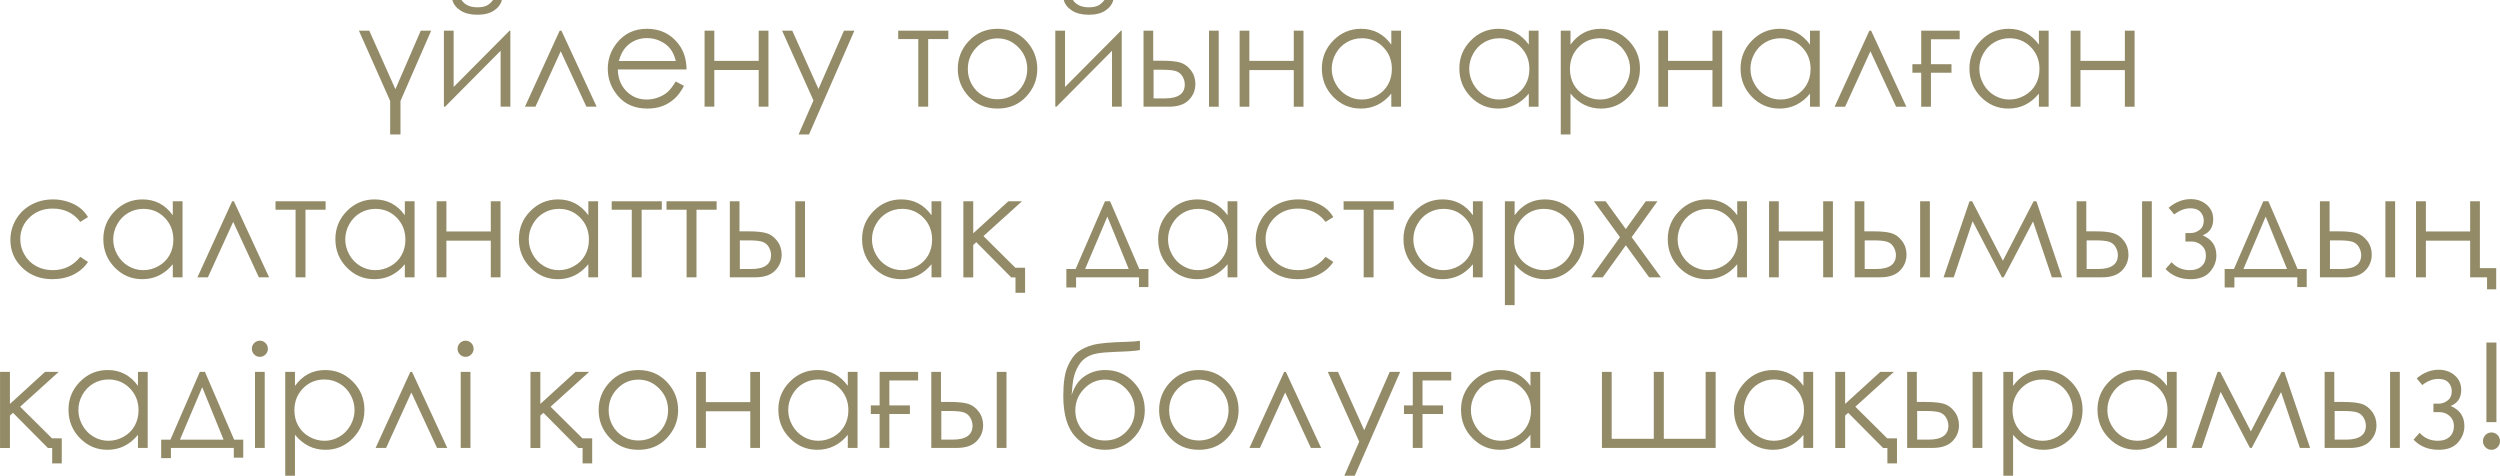 <?xml version="1.0" encoding="UTF-8"?> <svg xmlns="http://www.w3.org/2000/svg" xmlns:xlink="http://www.w3.org/1999/xlink" xmlns:xodm="http://www.corel.com/coreldraw/odm/2003" xml:space="preserve" width="691.761mm" height="131.634mm" version="1.1" style="shape-rendering:geometricPrecision; text-rendering:geometricPrecision; image-rendering:optimizeQuality; fill-rule:evenodd; clip-rule:evenodd" viewBox="0 0 17931.67 3412.18"> <defs> <style type="text/css"> .fil0 {fill:#938B67;fill-rule:nonzero} </style> </defs> <g id="Слой_x0020_1">  <g id="_2492113684688"> <path class="fil0" d="M2574.29 219.83l74.3 0 187.47 419.97 181.99 -419.97 74.65 0 -220.17 504.21 0 240.55 -73.96 0 0 -240.55 -224.28 -504.21zm679.52 0l0 404.05 401.31 -404.05 5.48 0 0 545.47 -69.85 0 0 -400.97 -398.23 400.97 -8.56 0 0 -545.47 69.85 0zm-9.24 -219.83l65.74 0c11.47,17.46 26.71,30.48 45.88,39.21 19.01,8.73 41.95,13.18 68.31,13.18 26.88,0 48.62,-3.94 65.06,-11.64 16.43,-7.7 32.02,-21.23 46.74,-40.75l63.69 0c-7.36,30.13 -26.2,55.3 -56.33,75.5 -30.31,20.2 -70.2,30.3 -119.68,30.3 -49.14,0 -89.2,-9.93 -120.19,-29.79 -31.16,-19.86 -50.85,-45.2 -59.24,-76.02zm1034.95 765.3l-73.45 0 -184.22 -397.72 -181.31 397.72 -75.16 0 249.11 -545.47 12.5 0 252.53 545.47zm567.21 -180.8l59.24 31.16c-19.52,37.84 -41.95,68.48 -67.46,91.77 -25.51,23.11 -54.1,40.92 -85.95,53.07 -32.02,12.15 -67.97,18.15 -108.21,18.15 -89.37,0 -159.05,-29.1 -209.39,-87.32 -50.34,-58.21 -75.5,-123.95 -75.5,-197.23 0,-69 21.4,-130.63 64.03,-184.56 53.93,-68.65 126.35,-103.07 216.92,-103.07 93.31,0 167.96,35.27 223.6,105.64 39.55,49.65 59.75,111.63 60.44,186.1l-493.08 0c1.37,63.18 21.74,114.88 60.95,155.12 39.38,40.4 88,60.61 145.7,60.61 27.91,0 55.13,-4.8 81.5,-14.38 26.37,-9.59 48.8,-22.26 67.29,-38.18 18.49,-15.92 38.52,-41.43 59.92,-76.87zm0.68 -146.9c-9.41,-37.49 -23.11,-67.29 -41.09,-89.71 -18.15,-22.43 -41.95,-40.4 -71.56,-54.1 -29.62,-13.7 -60.78,-20.55 -93.31,-20.55 -53.93,0 -100.16,17.12 -138.85,51.53 -28.42,25.17 -49.65,62.66 -64.2,112.83l409.01 0zm594.61 64.72l-318.45 0 0 262.98 -69.85 0 0 -545.47 69.85 0 0 216.75 318.45 0 0 -216.75 69.85 0 0 545.47 -69.85 0 0 -262.98zm167.61 -282.49l72.94 0 188.16 418.26 182.85 -418.26 74.82 0 -325.64 744.76 -74.82 0 106.83 -244.14 -225.14 -500.61zm1141.88 1223.8l0 545.47 -69.85 0 0 -93.82c-29.45,35.78 -62.32,62.66 -98.96,80.47 -36.47,17.81 -76.53,26.71 -119.85,26.71 -77.04,0 -142.96,-27.91 -197.57,-83.72 -54.61,-55.98 -81.84,-123.78 -81.84,-203.91 0,-78.24 27.57,-145.36 82.69,-201 54.96,-55.64 121.22,-83.55 198.77,-83.55 44.68,0 85.09,9.42 121.39,28.25 36.12,18.83 67.97,47.25 95.36,85.43l0 -100.33 69.85 0zm-281.12 54.44c-39.04,0 -75.16,9.59 -108.03,28.76 -33.04,19.01 -59.24,45.88 -78.76,80.47 -19.52,34.58 -29.28,71.22 -29.28,109.92 0,38.18 9.76,74.82 29.45,109.75 19.69,34.92 46.06,62.15 79.27,81.49 33.22,19.52 68.83,29.28 106.83,29.28 38.18,0 74.65,-9.59 108.89,-28.94 34.41,-19.35 60.78,-45.37 79.27,-78.41 18.49,-32.87 27.74,-70.03 27.74,-111.29 0,-62.83 -20.72,-115.39 -62.32,-157.68 -41.43,-42.29 -92.45,-63.35 -153.06,-63.35zm439.49 -54.44l70.88 0 0 229.76 252.02 -229.76 97.76 0 -276.5 249.79 228.73 226.85 69.85 0 0 179.77 -68.82 0 0 -110.43 -30.48 0 -250.48 -252.36 -22.09 19.52 0 232.84 -70.88 0 0 -545.98zm6462.42 215.72l66.94 0c53.25,0 94.85,4.11 124.98,12.5 30.13,8.39 56.16,26.88 77.9,55.47 21.74,28.59 32.7,61.46 32.7,98.61 0,44.86 -15.75,83.21 -47.25,115.22 -31.33,32.02 -79.1,47.94 -142.96,47.94l-181.65 0 0 -545.47 69.34 0 0 215.72zm2.57 64.72l0 205.45 80.98 0c95.36,0 142.96,-33.38 142.96,-99.99 0,-19 -5.14,-37.66 -15.41,-55.98 -10.1,-18.32 -25.17,-31.16 -44.69,-38.52 -19.69,-7.36 -54.27,-10.96 -103.92,-10.96l-59.92 0zm397.55 -280.44l69.85 0 0 545.47 -69.85 0 0 -545.47zm813.75 0l20.2 0 184.22 545.47 -73.28 0 -135.08 -400.63 -210.24 400.63 -13.01 0 -210.24 -402.34 -135.08 402.34 -73.11 0 186.11 -545.47 19 0 220.35 426.65 220.17 -426.65zm378.03 215.72l66.94 0c53.25,0 94.85,4.11 124.98,12.5 30.13,8.39 56.16,26.88 77.9,55.47 21.74,28.59 32.7,61.46 32.7,98.61 0,44.86 -15.75,83.21 -47.25,115.22 -31.33,32.02 -79.1,47.94 -142.96,47.94l-181.65 0 0 -545.47 69.34 0 0 215.72zm2.57 64.72l0 205.45 80.98 0c95.36,0 142.96,-33.38 142.96,-99.99 0,-19 -5.14,-37.66 -15.41,-55.98 -10.1,-18.32 -25.17,-31.16 -44.69,-38.52 -19.69,-7.36 -54.27,-10.96 -103.92,-10.96l-59.92 0zm397.55 -280.44l69.85 0 0 545.47 -69.85 0 0 -545.47zm311.08 228.05l36.98 0c23.63,0 45.2,-7.7 64.89,-22.94 19.69,-15.41 29.62,-37.32 29.62,-65.92 0,-24.31 -7.88,-45.2 -23.8,-62.66 -15.92,-17.46 -40.24,-26.2 -73.11,-26.2 -38.18,0 -76.7,14.72 -115.22,44.17l-39.55 -48.28c49.48,-41.09 102.04,-61.63 157.68,-61.63 45.88,0 84.24,13.53 115.22,40.4 30.99,26.88 46.57,61.63 46.57,104.27 0,56.5 -25.17,94.85 -75.67,115.22 65.57,27.39 98.27,75.5 98.27,144.16 0,43.49 -15.41,82.69 -46.06,117.79 -30.82,34.93 -76.7,52.39 -137.82,52.39 -74.82,0 -135.08,-24.31 -180.8,-72.77l43.66 -49.13c34.07,38.18 77.73,57.18 131.14,57.18 35.79,0 63.86,-9.59 84.24,-28.76 20.37,-19.01 30.65,-44.17 30.65,-75.5 0,-30.47 -10.27,-54.96 -30.82,-73.45 -20.55,-18.49 -44.68,-27.74 -72.59,-27.74l-43.49 0 0 -60.61zm347.89 257.84l210.59 -485.89 36.64 0 209.39 485.89 65.4 0 0 129.44 -67.8 0 0 -69.85 -450.96 0 0 72.93 -69.85 0 0 -132.51 66.6 0zm227.71 -376.14l-159.57 376.14 312.63 0 -153.06 -376.14zm1654.99 903.46l0 571.15 -71.91 0 0 -571.15 71.91 0zm-35.44 645.11c16.95,0 31.33,5.99 43.32,17.98 11.81,12.15 17.81,26.71 17.81,44.17 0,17.12 -5.99,31.67 -17.81,43.83 -11.99,12.15 -26.37,18.32 -43.32,18.32 -16.95,0 -31.33,-6.16 -43.32,-18.32 -11.81,-12.16 -17.81,-26.71 -17.81,-43.83 0,-17.46 5.99,-32.02 17.81,-44.17 11.99,-11.98 26.37,-17.98 43.32,-17.98zm-11427.98 -2882.12l359.37 0 0 60.61 -144.5 0 0 484.86 -70.88 0 0 -484.86 -143.99 0 0 -60.61zm712.74 -13.35c84.06,0 153.92,30.31 209.22,91.08 50.33,55.3 75.5,120.87 75.5,196.55 0,76.02 -26.54,142.45 -79.78,199.29 -53.07,56.84 -121.56,85.26 -204.94,85.26 -83.89,0 -152.54,-28.42 -205.62,-85.26 -53.25,-56.84 -79.78,-123.27 -79.78,-199.29 0,-75.33 25.17,-140.73 75.5,-196.03 55.3,-61.12 125.32,-91.6 209.9,-91.6zm-0.34 68.83c-58.38,0 -108.37,21.4 -150.32,64.37 -41.95,42.97 -62.83,95.02 -62.83,155.97 0,39.21 9.59,75.85 28.59,109.92 19.17,33.9 45.03,60.09 77.56,78.58 32.36,18.49 68.14,27.74 107.01,27.74 38.86,0 74.65,-9.25 107.01,-27.74 32.53,-18.49 58.38,-44.68 77.56,-78.58 19,-34.07 28.59,-70.71 28.59,-109.92 0,-60.95 -21.06,-113 -63.18,-155.97 -41.94,-42.97 -91.94,-64.37 -149.98,-64.37zm484.18 -55.47l0 404.05 401.31 -404.05 5.48 0 0 545.47 -69.85 0 0 -400.97 -398.23 400.97 -8.56 0 0 -545.47 69.85 0zm-9.24 -219.83l65.74 0c11.47,17.46 26.71,30.48 45.88,39.21 19.01,8.73 41.95,13.18 68.31,13.18 26.88,0 48.62,-3.94 65.06,-11.64 16.43,-7.7 32.02,-21.23 46.74,-40.75l63.69 0c-7.36,30.13 -26.2,55.3 -56.33,75.5 -30.31,20.2 -70.2,30.3 -119.68,30.3 -49.14,0 -89.2,-9.93 -120.19,-29.79 -31.16,-19.86 -50.85,-45.2 -59.24,-76.02zm641.69 435.56l66.94 0c53.25,0 94.85,4.11 124.98,12.5 30.13,8.39 56.16,26.88 77.9,55.47 21.74,28.59 32.7,61.46 32.7,98.61 0,44.86 -15.75,83.21 -47.25,115.22 -31.33,32.02 -79.1,47.94 -142.96,47.94l-181.65 0 0 -545.47 69.34 0 0 215.72zm2.57 64.72l0 205.45 80.98 0c95.36,0 142.96,-33.38 142.96,-99.99 0,-19 -5.14,-37.66 -15.41,-55.98 -10.1,-18.32 -25.17,-31.16 -44.69,-38.52 -19.69,-7.36 -54.27,-10.96 -103.92,-10.96l-59.92 0zm397.55 -280.44l69.85 0 0 545.47 -69.85 0 0 -545.47zm607.96 282.49l-318.45 0 0 262.98 -69.85 0 0 -545.47 69.85 0 0 216.75 318.45 0 0 -216.75 69.85 0 0 545.47 -69.85 0 0 -262.98zm769.58 -282.49l0 545.47 -69.85 0 0 -93.82c-29.45,35.78 -62.32,62.66 -98.96,80.47 -36.47,17.81 -76.53,26.71 -119.85,26.71 -77.04,0 -142.96,-27.91 -197.57,-83.72 -54.61,-55.98 -81.84,-123.78 -81.84,-203.91 0,-78.24 27.57,-145.36 82.69,-201 54.96,-55.64 121.22,-83.55 198.77,-83.55 44.68,0 85.09,9.42 121.39,28.25 36.12,18.83 67.97,47.25 95.36,85.43l0 -100.33 69.85 0zm-281.12 54.44c-39.04,0 -75.16,9.59 -108.03,28.76 -33.04,19.01 -59.24,45.88 -78.76,80.47 -19.52,34.58 -29.28,71.22 -29.28,109.92 0,38.18 9.76,74.82 29.45,109.75 19.69,34.92 46.06,62.15 79.27,81.49 33.22,19.52 68.83,29.28 106.83,29.28 38.18,0 74.65,-9.59 108.89,-28.94 34.41,-19.35 60.78,-45.37 79.27,-78.41 18.49,-32.87 27.74,-70.03 27.74,-111.29 0,-62.83 -20.72,-115.39 -62.32,-157.68 -41.43,-42.29 -92.45,-63.35 -153.06,-63.35zm1267.29 -54.44l0 545.47 -69.85 0 0 -93.82c-29.45,35.78 -62.32,62.66 -98.96,80.47 -36.47,17.81 -76.53,26.71 -119.85,26.71 -77.04,0 -142.96,-27.91 -197.57,-83.72 -54.61,-55.98 -81.84,-123.78 -81.84,-203.91 0,-78.24 27.57,-145.36 82.69,-201 54.96,-55.64 121.22,-83.55 198.77,-83.55 44.68,0 85.09,9.42 121.39,28.25 36.12,18.83 67.97,47.25 95.36,85.43l0 -100.33 69.85 0zm-281.12 54.44c-39.04,0 -75.16,9.59 -108.03,28.76 -33.04,19.01 -59.24,45.88 -78.76,80.47 -19.52,34.58 -29.28,71.22 -29.28,109.92 0,38.18 9.76,74.82 29.45,109.75 19.69,34.92 46.06,62.15 79.27,81.49 33.22,19.52 68.83,29.28 106.83,29.28 38.18,0 74.65,-9.59 108.89,-28.94 34.41,-19.35 60.78,-45.37 79.27,-78.41 18.49,-32.87 27.74,-70.03 27.74,-111.29 0,-62.83 -20.72,-115.39 -62.32,-157.68 -41.43,-42.29 -92.45,-63.35 -153.06,-63.35zm440.52 -54.44l69.85 0 0 100.33c27.74,-38.18 59.58,-66.6 95.71,-85.43 36.12,-18.83 76.36,-28.25 120.87,-28.25 77.56,0 143.82,27.91 198.94,83.55 55.13,55.64 82.69,122.76 82.69,201 0,80.13 -27.39,147.93 -82.01,203.91 -54.61,55.81 -120.53,83.72 -197.74,83.72 -43.32,0 -83.21,-9.08 -119.68,-27.05 -36.47,-18.15 -69.34,-45.03 -98.79,-80.81l0 293.79 -69.85 0 0 -744.76zm281.3 54.44c-60.78,0 -111.8,21.06 -153.23,63.35 -41.6,42.29 -62.32,94.85 -62.32,157.68 0,41.26 9.24,78.41 27.73,111.29 18.49,33.04 45.03,59.07 79.44,78.41 34.58,19.35 71.05,28.94 109.23,28.94 37.67,0 73.11,-9.76 106.32,-29.28 33.21,-19.35 59.58,-46.57 79.27,-81.49 19.69,-34.93 29.45,-71.57 29.45,-109.75 0,-38.69 -9.76,-75.33 -29.28,-109.92 -19.52,-34.58 -45.71,-61.46 -78.76,-80.47 -32.87,-19.17 -69,-28.76 -107.86,-28.76zm806.73 228.05l-318.45 0 0 262.98 -69.85 0 0 -545.47 69.85 0 0 216.75 318.45 0 0 -216.75 69.85 0 0 545.47 -69.85 0 0 -262.98zm769.58 -282.49l0 545.47 -69.85 0 0 -93.82c-29.45,35.78 -62.32,62.66 -98.96,80.47 -36.47,17.81 -76.53,26.71 -119.85,26.71 -77.04,0 -142.96,-27.91 -197.57,-83.72 -54.61,-55.98 -81.84,-123.78 -81.84,-203.91 0,-78.24 27.57,-145.36 82.69,-201 54.96,-55.64 121.22,-83.55 198.77,-83.55 44.68,0 85.09,9.42 121.39,28.25 36.12,18.83 67.97,47.25 95.36,85.43l0 -100.33 69.85 0zm-281.12 54.44c-39.04,0 -75.16,9.59 -108.03,28.76 -33.04,19.01 -59.24,45.88 -78.76,80.47 -19.52,34.58 -29.28,71.22 -29.28,109.92 0,38.18 9.76,74.82 29.45,109.75 19.69,34.92 46.06,62.15 79.27,81.49 33.22,19.52 68.83,29.28 106.83,29.28 38.18,0 74.65,-9.59 108.89,-28.94 34.41,-19.35 60.78,-45.37 79.27,-78.41 18.49,-32.87 27.74,-70.03 27.74,-111.29 0,-62.83 -20.72,-115.39 -62.32,-157.68 -41.43,-42.29 -92.45,-63.35 -153.06,-63.35zm902.1 491.03l-73.45 0 -184.22 -397.72 -181.31 397.72 -75.16 0 249.11 -545.47 12.5 0 252.53 545.47zm43.49 -305.09l63.18 0 0 -240.38 275.99 0 0 61.63 -206.14 0 0 178.74 147.41 0 0 61.64 -147.41 0 0 243.46 -69.85 0 0 -243.46 -63.18 0 0 -61.64zm977.26 -240.38l0 545.47 -69.85 0 0 -93.82c-29.45,35.78 -62.32,62.66 -98.96,80.47 -36.47,17.81 -76.53,26.71 -119.85,26.71 -77.04,0 -142.96,-27.91 -197.57,-83.72 -54.61,-55.98 -81.84,-123.78 -81.84,-203.91 0,-78.24 27.57,-145.36 82.69,-201 54.96,-55.64 121.22,-83.55 198.77,-83.55 44.68,0 85.09,9.42 121.39,28.25 36.12,18.83 67.97,47.25 95.36,85.43l0 -100.33 69.85 0zm-281.12 54.44c-39.04,0 -75.16,9.59 -108.03,28.76 -33.04,19.01 -59.24,45.88 -78.76,80.47 -19.52,34.58 -29.28,71.22 -29.28,109.92 0,38.18 9.76,74.82 29.45,109.75 19.69,34.92 46.06,62.15 79.27,81.49 33.22,19.52 68.83,29.28 106.83,29.28 38.18,0 74.65,-9.59 108.89,-28.94 34.41,-19.35 60.78,-45.37 79.27,-78.41 18.49,-32.87 27.74,-70.03 27.74,-111.29 0,-62.83 -20.72,-115.39 -62.32,-157.68 -41.43,-42.29 -92.45,-63.35 -153.06,-63.35zm827.79 228.05l-318.45 0 0 262.98 -69.85 0 0 -545.47 69.85 0 0 216.75 318.45 0 0 -216.75 69.85 0 0 545.47 -69.85 0 0 -262.98zm-14609.62 1054.64l-55.64 34.58c-48.28,-63.69 -114.2,-95.53 -197.75,-95.53 -66.77,0 -122.24,21.4 -166.41,64.03 -44,42.63 -66.09,94.33 -66.09,155.28 0,39.72 10.1,77.04 30.48,111.97 20.2,34.92 48.11,62.15 83.55,81.49 35.27,19.35 74.99,28.94 118.99,28.94 80.47,0 146.21,-31.84 197.23,-95.53l55.64 36.64c-26.19,39.21 -61.29,69.51 -105.29,91.26 -44.17,21.57 -94.33,32.36 -150.66,32.36 -86.63,0 -158.37,-27.39 -215.38,-82.01 -57.01,-54.79 -85.43,-121.22 -85.43,-199.63 0,-52.56 13.35,-101.53 40.06,-146.73 26.54,-45.2 63.17,-80.47 109.74,-105.81 46.74,-25.34 98.79,-38.01 156.48,-38.01 36.3,0 71.22,5.48 104.95,16.44 33.56,10.96 62.15,25.34 85.6,42.97 23.63,17.63 43.49,40.06 59.92,67.29zm677.98 -113.34l0 545.47 -69.85 0 0 -93.82c-29.45,35.78 -62.32,62.66 -98.96,80.47 -36.47,17.81 -76.53,26.71 -119.85,26.71 -77.04,0 -142.96,-27.91 -197.57,-83.72 -54.61,-55.98 -81.84,-123.78 -81.84,-203.91 0,-78.24 27.57,-145.36 82.69,-201 54.96,-55.64 121.22,-83.55 198.77,-83.55 44.68,0 85.09,9.42 121.39,28.25 36.12,18.83 67.97,47.25 95.36,85.43l0 -100.33 69.85 0zm-281.12 54.44c-39.04,0 -75.16,9.59 -108.03,28.76 -33.04,19.01 -59.24,45.88 -78.76,80.47 -19.52,34.58 -29.28,71.22 -29.28,109.92 0,38.18 9.76,74.82 29.45,109.75 19.69,34.92 46.06,62.15 79.27,81.49 33.22,19.52 68.83,29.28 106.83,29.28 38.18,0 74.65,-9.59 108.89,-28.94 34.41,-19.35 60.78,-45.37 79.27,-78.41 18.49,-32.87 27.74,-70.03 27.74,-111.29 0,-62.83 -20.72,-115.39 -62.32,-157.68 -41.43,-42.29 -92.45,-63.35 -153.06,-63.35zm902.1 491.03l-73.45 0 -184.22 -397.72 -181.31 397.72 -75.16 0 249.11 -545.47 12.5 0 252.53 545.47zm45.88 -545.47l359.37 0 0 60.61 -144.5 0 0 484.86 -70.88 0 0 -484.86 -143.99 0 0 -60.61zm997.46 0l0 545.47 -69.85 0 0 -93.82c-29.45,35.78 -62.32,62.66 -98.96,80.47 -36.47,17.81 -76.53,26.71 -119.85,26.71 -77.04,0 -142.96,-27.91 -197.57,-83.72 -54.61,-55.98 -81.84,-123.78 -81.84,-203.91 0,-78.24 27.57,-145.36 82.69,-201 54.96,-55.64 121.22,-83.55 198.77,-83.55 44.68,0 85.09,9.42 121.39,28.25 36.12,18.83 67.97,47.25 95.36,85.43l0 -100.33 69.85 0zm-281.12 54.44c-39.04,0 -75.16,9.59 -108.03,28.76 -33.04,19.01 -59.24,45.88 -78.76,80.47 -19.52,34.58 -29.28,71.22 -29.28,109.92 0,38.18 9.76,74.82 29.45,109.75 19.69,34.92 46.06,62.15 79.27,81.49 33.22,19.52 68.83,29.28 106.83,29.28 38.18,0 74.65,-9.59 108.89,-28.94 34.41,-19.35 60.78,-45.37 79.27,-78.41 18.49,-32.87 27.74,-70.03 27.74,-111.29 0,-62.83 -20.72,-115.39 -62.32,-157.68 -41.43,-42.29 -92.45,-63.35 -153.06,-63.35zm827.79 228.05l-318.45 0 0 262.98 -69.85 0 0 -545.47 69.85 0 0 216.75 318.45 0 0 -216.75 69.85 0 0 545.47 -69.85 0 0 -262.98zm769.58 -282.49l0 545.47 -69.85 0 0 -93.82c-29.45,35.78 -62.32,62.66 -98.96,80.47 -36.47,17.81 -76.53,26.71 -119.85,26.71 -77.04,0 -142.96,-27.91 -197.57,-83.72 -54.61,-55.98 -81.84,-123.78 -81.84,-203.91 0,-78.24 27.57,-145.36 82.69,-201 54.96,-55.64 121.22,-83.55 198.77,-83.55 44.68,0 85.09,9.42 121.39,28.25 36.12,18.83 67.97,47.25 95.36,85.43l0 -100.33 69.85 0zm-281.12 54.44c-39.04,0 -75.16,9.59 -108.03,28.76 -33.04,19.01 -59.24,45.88 -78.76,80.47 -19.52,34.58 -29.28,71.22 -29.28,109.92 0,38.18 9.76,74.82 29.45,109.75 19.69,34.92 46.06,62.15 79.27,81.49 33.22,19.52 68.83,29.28 106.83,29.28 38.18,0 74.65,-9.59 108.89,-28.94 34.41,-19.35 60.78,-45.37 79.27,-78.41 18.49,-32.87 27.74,-70.03 27.74,-111.29 0,-62.83 -20.72,-115.39 -62.32,-157.68 -41.43,-42.29 -92.45,-63.35 -153.06,-63.35zm378.71 -54.44l359.37 0 0 60.61 -144.5 0 0 484.86 -70.88 0 0 -484.86 -143.99 0 0 -60.61zm393.26 0l359.37 0 0 60.61 -144.5 0 0 484.86 -70.88 0 0 -484.86 -143.99 0 0 -60.61zm523.38 215.72l66.94 0c53.25,0 94.85,4.11 124.98,12.5 30.13,8.39 56.16,26.88 77.9,55.47 21.74,28.59 32.7,61.46 32.7,98.61 0,44.86 -15.75,83.21 -47.25,115.22 -31.33,32.02 -79.1,47.94 -142.96,47.94l-181.65 0 0 -545.47 69.34 0 0 215.72zm2.57 64.72l0 205.45 80.98 0c95.36,0 142.96,-33.38 142.96,-99.99 0,-19 -5.14,-37.66 -15.41,-55.98 -10.1,-18.32 -25.17,-31.16 -44.69,-38.52 -19.69,-7.36 -54.27,-10.96 -103.92,-10.96l-59.92 0zm397.55 -280.44l69.85 0 0 545.47 -69.85 0 0 -545.47zm2010.84 485.89l210.59 -485.89 36.64 0 209.39 485.89 65.4 0 0 129.44 -67.8 0 0 -69.85 -450.96 0 0 72.93 -69.85 0 0 -132.51 66.6 0zm227.71 -376.14l-159.57 376.14 312.63 0 -153.06 -376.14zm932.23 -109.75l0 545.47 -69.85 0 0 -93.82c-29.45,35.78 -62.32,62.66 -98.96,80.47 -36.47,17.81 -76.53,26.71 -119.85,26.71 -77.04,0 -142.96,-27.91 -197.57,-83.72 -54.61,-55.98 -81.84,-123.78 -81.84,-203.91 0,-78.24 27.57,-145.36 82.69,-201 54.96,-55.64 121.22,-83.55 198.77,-83.55 44.68,0 85.09,9.42 121.39,28.25 36.12,18.83 67.97,47.25 95.36,85.43l0 -100.33 69.85 0zm-281.12 54.44c-39.04,0 -75.16,9.59 -108.03,28.76 -33.04,19.01 -59.24,45.88 -78.76,80.47 -19.52,34.58 -29.28,71.22 -29.28,109.92 0,38.18 9.76,74.82 29.45,109.75 19.69,34.92 46.06,62.15 79.27,81.49 33.22,19.52 68.83,29.28 106.83,29.28 38.18,0 74.65,-9.59 108.89,-28.94 34.41,-19.35 60.78,-45.37 79.27,-78.41 18.49,-32.87 27.74,-70.03 27.74,-111.29 0,-62.83 -20.72,-115.39 -62.32,-157.68 -41.43,-42.29 -92.45,-63.35 -153.06,-63.35zm969.55 58.9l-55.64 34.58c-48.28,-63.69 -114.2,-95.53 -197.75,-95.53 -66.77,0 -122.24,21.4 -166.41,64.03 -44,42.63 -66.09,94.33 -66.09,155.28 0,39.72 10.1,77.04 30.48,111.97 20.2,34.92 48.11,62.15 83.55,81.49 35.27,19.35 74.99,28.94 118.99,28.94 80.47,0 146.21,-31.84 197.23,-95.53l55.64 36.64c-26.19,39.21 -61.29,69.51 -105.29,91.26 -44.17,21.57 -94.33,32.36 -150.66,32.36 -86.63,0 -158.37,-27.39 -215.38,-82.01 -57.01,-54.79 -85.43,-121.22 -85.43,-199.63 0,-52.56 13.35,-101.53 40.06,-146.73 26.54,-45.2 63.17,-80.47 109.74,-105.81 46.74,-25.34 98.79,-38.01 156.48,-38.01 36.3,0 71.22,5.48 104.95,16.44 33.56,10.96 62.15,25.34 85.6,42.97 23.63,17.63 43.49,40.06 59.92,67.29zm73.79 -113.34l359.37 0 0 60.61 -144.5 0 0 484.86 -70.88 0 0 -484.86 -143.99 0 0 -60.61zm997.46 0l0 545.47 -69.85 0 0 -93.82c-29.45,35.78 -62.32,62.66 -98.96,80.47 -36.47,17.81 -76.53,26.71 -119.85,26.71 -77.04,0 -142.96,-27.91 -197.57,-83.72 -54.61,-55.98 -81.84,-123.78 -81.84,-203.91 0,-78.24 27.57,-145.36 82.69,-201 54.96,-55.64 121.22,-83.55 198.77,-83.55 44.68,0 85.09,9.42 121.39,28.25 36.12,18.83 67.97,47.25 95.36,85.43l0 -100.33 69.85 0zm-281.12 54.44c-39.04,0 -75.16,9.59 -108.03,28.76 -33.04,19.01 -59.24,45.88 -78.76,80.47 -19.52,34.58 -29.28,71.22 -29.28,109.92 0,38.18 9.76,74.82 29.45,109.75 19.69,34.92 46.06,62.15 79.27,81.49 33.22,19.52 68.83,29.28 106.83,29.28 38.18,0 74.65,-9.59 108.89,-28.94 34.41,-19.35 60.78,-45.37 79.27,-78.41 18.49,-32.87 27.74,-70.03 27.74,-111.29 0,-62.83 -20.72,-115.39 -62.32,-157.68 -41.43,-42.29 -92.45,-63.35 -153.06,-63.35zm440.52 -54.44l69.85 0 0 100.33c27.74,-38.18 59.58,-66.6 95.71,-85.43 36.12,-18.83 76.36,-28.25 120.87,-28.25 77.56,0 143.82,27.91 198.94,83.55 55.13,55.64 82.69,122.76 82.69,201 0,80.13 -27.39,147.93 -82.01,203.91 -54.61,55.81 -120.53,83.72 -197.74,83.72 -43.32,0 -83.21,-9.08 -119.68,-27.05 -36.47,-18.15 -69.34,-45.03 -98.79,-80.81l0 293.79 -69.85 0 0 -744.76zm281.3 54.44c-60.78,0 -111.8,21.06 -153.23,63.35 -41.6,42.29 -62.32,94.85 -62.32,157.68 0,41.26 9.24,78.41 27.73,111.29 18.49,33.04 45.03,59.07 79.44,78.41 34.58,19.35 71.05,28.94 109.23,28.94 37.67,0 73.11,-9.76 106.32,-29.28 33.21,-19.35 59.58,-46.57 79.27,-81.49 19.69,-34.93 29.45,-71.57 29.45,-109.75 0,-38.69 -9.76,-75.33 -29.28,-109.92 -19.52,-34.58 -45.71,-61.46 -78.76,-80.47 -32.87,-19.17 -69,-28.76 -107.86,-28.76zm356.8 -54.44l84.23 0 144.84 199.29 143.3 -199.29 83.72 0 -184.9 257.33 209.56 288.14 -84.23 0 -167.1 -229.93 -165.22 229.93 -83.72 0 206.82 -287.8 -187.3 -257.67zm1098.13 0l0 545.47 -69.85 0 0 -93.82c-29.45,35.78 -62.32,62.66 -98.96,80.47 -36.47,17.81 -76.53,26.71 -119.85,26.71 -77.04,0 -142.96,-27.91 -197.57,-83.72 -54.61,-55.98 -81.84,-123.78 -81.84,-203.91 0,-78.24 27.57,-145.36 82.69,-201 54.96,-55.64 121.22,-83.55 198.77,-83.55 44.68,0 85.09,9.42 121.39,28.25 36.12,18.83 67.97,47.25 95.36,85.43l0 -100.33 69.85 0zm-281.12 54.44c-39.04,0 -75.16,9.59 -108.03,28.76 -33.04,19.01 -59.24,45.88 -78.76,80.47 -19.52,34.58 -29.28,71.22 -29.28,109.92 0,38.18 9.76,74.82 29.45,109.75 19.69,34.92 46.06,62.15 79.27,81.49 33.22,19.52 68.83,29.28 106.83,29.28 38.18,0 74.65,-9.59 108.89,-28.94 34.41,-19.35 60.78,-45.37 79.27,-78.41 18.49,-32.87 27.74,-70.03 27.74,-111.29 0,-62.83 -20.72,-115.39 -62.32,-157.68 -41.43,-42.29 -92.45,-63.35 -153.06,-63.35zm827.79 228.05l-318.45 0 0 262.98 -69.85 0 0 -545.47 69.85 0 0 216.75 318.45 0 0 -216.75 69.85 0 0 545.47 -69.85 0 0 -262.98zm3632.35 -66.77l66.94 0c53.25,0 94.85,4.11 124.98,12.5 30.13,8.39 56.16,26.88 77.9,55.47 21.74,28.59 32.7,61.46 32.7,98.61 0,44.86 -15.75,83.21 -47.25,115.22 -31.33,32.02 -79.1,47.94 -142.96,47.94l-181.65 0 0 -545.47 69.34 0 0 215.72zm2.57 64.72l0 205.45 80.98 0c95.36,0 142.96,-33.38 142.96,-99.99 0,-19 -5.14,-37.66 -15.41,-55.98 -10.1,-18.32 -25.17,-31.16 -44.69,-38.52 -19.69,-7.36 -54.27,-10.96 -103.92,-10.96l-59.92 0zm397.55 -280.44l69.85 0 0 545.47 -69.85 0 0 -545.47zm677.81 479.73l117.11 0 0 152.03 -65.74 0 0 -86.29 -121.22 0 0 -262.98 -317.42 0 0 262.98 -70.88 0 0 -545.47 70.88 0 0 216.75 317.42 0 0 -216.75 69.85 0 0 479.73zm-17787.08 744.07l70.88 0 0 229.76 252.02 -229.76 97.76 0 -276.5 249.79 228.73 226.85 69.85 0 0 179.77 -68.82 0 0 -110.43 -30.48 0 -250.48 -252.36 -22.09 19.52 0 232.84 -70.88 0 0 -545.98zm1059.09 0l0 545.47 -69.85 0 0 -93.82c-29.45,35.78 -62.32,62.66 -98.96,80.47 -36.47,17.81 -76.53,26.71 -119.85,26.71 -77.04,0 -142.96,-27.91 -197.57,-83.72 -54.61,-55.98 -81.84,-123.78 -81.84,-203.91 0,-78.24 27.57,-145.36 82.69,-201 54.96,-55.64 121.22,-83.55 198.77,-83.55 44.68,0 85.09,9.42 121.39,28.25 36.12,18.83 67.97,47.25 95.36,85.43l0 -100.33 69.85 0zm-281.12 54.44c-39.04,0 -75.16,9.59 -108.03,28.76 -33.04,19.01 -59.24,45.88 -78.76,80.47 -19.52,34.58 -29.28,71.22 -29.28,109.92 0,38.18 9.76,74.82 29.45,109.75 19.69,34.92 46.06,62.15 79.27,81.49 33.22,19.52 68.83,29.28 106.83,29.28 38.18,0 74.65,-9.59 108.89,-28.94 34.41,-19.35 60.78,-45.37 79.27,-78.41 18.49,-32.87 27.74,-70.03 27.74,-111.29 0,-62.83 -20.72,-115.39 -62.32,-157.68 -41.43,-42.29 -92.45,-63.35 -153.06,-63.35zm444.46 431.44l210.59 -485.89 36.64 0 209.39 485.89 65.4 0 0 129.44 -67.8 0 0 -69.85 -450.96 0 0 72.93 -69.85 0 0 -132.51 66.6 0zm227.71 -376.14l-159.57 376.14 312.63 0 -153.06 -376.14zm413.3 -333.69c15.92,0 29.45,5.65 40.75,17.12 11.3,11.3 16.95,25.17 16.95,41.09 0,15.75 -5.65,29.45 -16.95,40.75 -11.3,11.47 -24.83,17.12 -40.75,17.12 -15.75,0 -29.1,-5.65 -40.41,-17.12 -11.3,-11.3 -16.95,-25 -16.95,-40.75 0,-15.92 5.65,-29.79 16.95,-41.09 11.3,-11.47 24.65,-17.12 40.41,-17.12zm-34.76 223.94l69.85 0 0 545.47 -69.85 0 0 -545.47zm216.92 0l69.85 0 0 100.33c27.74,-38.18 59.58,-66.6 95.71,-85.43 36.12,-18.83 76.36,-28.25 120.87,-28.25 77.56,0 143.82,27.91 198.94,83.55 55.13,55.64 82.69,122.76 82.69,201 0,80.13 -27.39,147.93 -82.01,203.91 -54.61,55.81 -120.53,83.72 -197.74,83.72 -43.32,0 -83.21,-9.08 -119.68,-27.05 -36.47,-18.15 -69.34,-45.03 -98.79,-80.81l0 293.79 -69.85 0 0 -744.76zm281.3 54.44c-60.78,0 -111.8,21.06 -153.23,63.35 -41.6,42.29 -62.32,94.85 -62.32,157.68 0,41.26 9.24,78.41 27.73,111.29 18.49,33.04 45.03,59.07 79.44,78.41 34.58,19.35 71.05,28.94 109.23,28.94 37.67,0 73.11,-9.76 106.32,-29.28 33.21,-19.35 59.58,-46.57 79.27,-81.49 19.69,-34.93 29.45,-71.57 29.45,-109.75 0,-38.69 -9.76,-75.33 -29.28,-109.92 -19.52,-34.58 -45.71,-61.46 -78.76,-80.47 -32.87,-19.17 -69,-28.76 -107.86,-28.76zm881.04 491.03l-73.45 0 -184.22 -397.72 -181.31 397.72 -75.16 0 249.11 -545.47 12.5 0 252.53 545.47zm131.15 -769.41c15.92,0 29.45,5.65 40.75,17.12 11.3,11.3 16.95,25.17 16.95,41.09 0,15.75 -5.65,29.45 -16.95,40.75 -11.3,11.47 -24.83,17.12 -40.75,17.12 -15.75,0 -29.1,-5.65 -40.41,-17.12 -11.3,-11.3 -16.95,-25 -16.95,-40.75 0,-15.92 5.65,-29.79 16.95,-41.09 11.3,-11.47 24.65,-17.12 40.41,-17.12zm-34.76 223.94l69.85 0 0 545.47 -69.85 0 0 -545.47zm500.27 0l70.88 0 0 229.76 252.02 -229.76 97.76 0 -276.5 249.79 228.73 226.85 69.85 0 0 179.77 -68.82 0 0 -110.43 -30.48 0 -250.48 -252.36 -22.09 19.52 0 232.84 -70.88 0 0 -545.98zm774.37 -13.35c84.06,0 153.92,30.31 209.22,91.08 50.33,55.3 75.5,120.87 75.5,196.55 0,76.02 -26.54,142.45 -79.78,199.29 -53.07,56.84 -121.56,85.26 -204.94,85.26 -83.89,0 -152.54,-28.42 -205.62,-85.26 -53.25,-56.84 -79.78,-123.27 -79.78,-199.29 0,-75.33 25.17,-140.73 75.5,-196.03 55.3,-61.12 125.32,-91.6 209.9,-91.6zm-0.34 68.83c-58.38,0 -108.37,21.4 -150.32,64.37 -41.95,42.97 -62.83,95.02 -62.83,155.97 0,39.21 9.59,75.85 28.59,109.92 19.17,33.9 45.03,60.09 77.56,78.58 32.36,18.49 68.14,27.74 107.01,27.74 38.86,0 74.65,-9.25 107.01,-27.74 32.53,-18.49 58.38,-44.68 77.56,-78.58 19,-34.07 28.59,-70.71 28.59,-109.92 0,-60.95 -21.06,-113 -63.18,-155.97 -41.94,-42.97 -91.94,-64.37 -149.98,-64.37zm802.63 227.02l-318.45 0 0 262.98 -69.85 0 0 -545.47 69.85 0 0 216.75 318.45 0 0 -216.75 69.85 0 0 545.47 -69.85 0 0 -262.98z"></path> <path class="fil0" d="M6150.83 2667.42l0 545.47 -69.85 0 0 -93.82c-29.45,35.78 -62.32,62.66 -98.96,80.47 -36.47,17.81 -76.53,26.71 -119.85,26.71 -77.04,0 -142.96,-27.91 -197.57,-83.72 -54.61,-55.98 -81.84,-123.78 -81.84,-203.91 0,-78.24 27.57,-145.36 82.69,-201 54.96,-55.64 121.22,-83.55 198.77,-83.55 44.68,0 85.09,9.42 121.39,28.25 36.12,18.83 67.97,47.25 95.36,85.43l0 -100.33 69.85 0zm-281.12 54.44c-39.04,0 -75.16,9.59 -108.03,28.76 -33.04,19.01 -59.24,45.88 -78.76,80.47 -19.52,34.58 -29.28,71.22 -29.28,109.92 0,38.18 9.76,74.82 29.45,109.75 19.69,34.92 46.06,62.15 79.27,81.49 33.22,19.52 68.83,29.28 106.83,29.28 38.18,0 74.65,-9.59 108.89,-28.94 34.41,-19.35 60.78,-45.37 79.27,-78.41 18.49,-32.87 27.74,-70.03 27.74,-111.29 0,-62.83 -20.72,-115.39 -62.32,-157.68 -41.43,-42.29 -92.45,-63.35 -153.06,-63.35zm376.32 185.93l63.18 0 0 -240.38 275.99 0 0 61.63 -206.14 0 0 178.74 147.41 0 0 61.64 -147.41 0 0 243.46 -69.85 0 0 -243.46 -63.18 0 0 -61.64zm503.18 -24.65l66.94 0c53.25,0 94.85,4.11 124.98,12.5 30.13,8.39 56.16,26.88 77.9,55.47 21.74,28.59 32.7,61.46 32.7,98.61 0,44.86 -15.75,83.21 -47.25,115.22 -31.33,32.02 -79.1,47.94 -142.96,47.94l-181.65 0 0 -545.47 69.34 0 0 215.72zm2.57 64.72l0 205.45 80.98 0c95.36,0 142.96,-33.38 142.96,-99.99 0,-19 -5.14,-37.66 -15.41,-55.98 -10.1,-18.32 -25.17,-31.16 -44.69,-38.52 -19.69,-7.36 -54.27,-10.96 -103.92,-10.96l-59.92 0zm397.55 -280.44l69.85 0 0 545.47 -69.85 0 0 -545.47zm1026.9 -222.91l0 66.77c-33.56,5.82 -90.91,9.93 -172.41,12.33 -58.89,2.05 -104.44,5.99 -136.45,11.81 -32.02,5.99 -59.92,17.12 -83.72,33.73 -23.63,16.78 -43.66,41.94 -59.92,75.67 -16.27,33.73 -26.37,71.56 -30.48,113.17l-7.02 77.22c19.17,-62.66 50.51,-108.37 94.34,-137.48 43.66,-29.11 92.28,-43.66 145.52,-43.66 81.15,0 148.95,28.42 203.4,85.09 54.45,56.67 81.67,124.13 81.67,202.54 0,77.73 -27.22,144.5 -81.5,200.48 -54.27,55.99 -122.24,84.06 -203.74,84.06 -83.55,0 -154.26,-31.16 -212.3,-93.31 -58.04,-62.15 -86.98,-160.08 -86.98,-293.79 0,-93.14 10.61,-163.85 31.84,-211.78 21.4,-47.94 45.71,-82.35 73.28,-103.41 27.39,-21.06 63.01,-37.67 106.49,-49.65 43.66,-12.15 125.32,-19.52 245,-22.6 36.81,-1.03 67.8,-3.42 92.97,-7.19zm-36.98 498.73c0,-60.26 -21.06,-112.14 -63.35,-155.46 -42.12,-43.32 -92.11,-64.89 -149.98,-64.89 -57.7,0 -107.52,21.74 -149.64,65.23 -42.29,43.49 -63.35,95.19 -63.35,155.46 0,59.75 20.37,110.77 60.95,152.89 40.75,41.95 91.42,63.01 152.03,63.01 60.78,0 111.63,-21.06 152.38,-63.18 40.58,-42.12 60.95,-93.14 60.95,-153.06zm460.04 -289.17c84.06,0 153.92,30.31 209.22,91.08 50.33,55.3 75.5,120.87 75.5,196.55 0,76.02 -26.54,142.45 -79.78,199.29 -53.07,56.84 -121.56,85.26 -204.94,85.26 -83.89,0 -152.54,-28.42 -205.62,-85.26 -53.25,-56.84 -79.78,-123.27 -79.78,-199.29 0,-75.33 25.17,-140.73 75.5,-196.03 55.3,-61.12 125.32,-91.6 209.9,-91.6zm-0.34 68.83c-58.38,0 -108.37,21.4 -150.32,64.37 -41.95,42.97 -62.83,95.02 -62.83,155.97 0,39.21 9.59,75.85 28.59,109.92 19.17,33.9 45.03,60.09 77.56,78.58 32.36,18.49 68.14,27.74 107.01,27.74 38.86,0 74.65,-9.25 107.01,-27.74 32.53,-18.49 58.38,-44.68 77.56,-78.58 19,-34.07 28.59,-70.71 28.59,-109.92 0,-60.95 -21.06,-113 -63.18,-155.97 -41.94,-42.97 -91.94,-64.37 -149.98,-64.37zm876.93 490l-73.45 0 -184.22 -397.72 -181.31 397.72 -75.16 0 249.11 -545.47 12.5 0 252.53 545.47zm48.11 -545.47l72.94 0 188.16 418.26 182.85 -418.26 74.82 0 -325.64 744.76 -74.82 0 106.83 -244.14 -225.14 -500.61zm546.15 240.38l63.18 0 0 -240.38 275.99 0 0 61.63 -206.14 0 0 178.74 147.41 0 0 61.64 -147.41 0 0 243.46 -69.85 0 0 -243.46 -63.18 0 0 -61.64zm977.26 -240.38l0 545.47 -69.85 0 0 -93.82c-29.45,35.78 -62.32,62.66 -98.96,80.47 -36.47,17.81 -76.53,26.71 -119.85,26.71 -77.04,0 -142.96,-27.91 -197.57,-83.72 -54.61,-55.98 -81.84,-123.78 -81.84,-203.91 0,-78.24 27.57,-145.36 82.69,-201 54.96,-55.64 121.22,-83.55 198.77,-83.55 44.68,0 85.09,9.42 121.39,28.25 36.12,18.83 67.97,47.25 95.36,85.43l0 -100.33 69.85 0zm-281.12 54.44c-39.04,0 -75.16,9.59 -108.03,28.76 -33.04,19.01 -59.24,45.88 -78.76,80.47 -19.52,34.58 -29.28,71.22 -29.28,109.92 0,38.18 9.76,74.82 29.45,109.75 19.69,34.92 46.06,62.15 79.27,81.49 33.22,19.52 68.83,29.28 106.83,29.28 38.18,0 74.65,-9.59 108.89,-28.94 34.41,-19.35 60.78,-45.37 79.27,-78.41 18.49,-32.87 27.74,-70.03 27.74,-111.29 0,-62.83 -20.72,-115.39 -62.32,-157.68 -41.43,-42.29 -92.45,-63.35 -153.06,-63.35zm1539.51 491.03l-815.64 0 0 -545.47 69.85 0 0 479.73 302.01 0 0 -479.73 71.91 0 0 479.73 299.96 0 0 -479.73 71.91 0 0 545.47zm699.38 -545.47l0 545.47 -69.85 0 0 -93.82c-29.45,35.78 -62.32,62.66 -98.96,80.47 -36.47,17.81 -76.53,26.71 -119.85,26.71 -77.04,0 -142.96,-27.91 -197.57,-83.72 -54.61,-55.98 -81.84,-123.78 -81.84,-203.91 0,-78.24 27.57,-145.36 82.69,-201 54.96,-55.64 121.22,-83.55 198.77,-83.55 44.68,0 85.09,9.42 121.39,28.25 36.12,18.83 67.97,47.25 95.36,85.43l0 -100.33 69.85 0zm-281.12 54.44c-39.04,0 -75.16,9.59 -108.03,28.76 -33.04,19.01 -59.24,45.88 -78.76,80.47 -19.52,34.58 -29.28,71.22 -29.28,109.92 0,38.18 9.76,74.82 29.45,109.75 19.69,34.92 46.06,62.15 79.27,81.49 33.22,19.52 68.83,29.28 106.83,29.28 38.18,0 74.65,-9.59 108.89,-28.94 34.41,-19.35 60.78,-45.37 79.27,-78.41 18.49,-32.87 27.74,-70.03 27.74,-111.29 0,-62.83 -20.72,-115.39 -62.32,-157.68 -41.43,-42.29 -92.45,-63.35 -153.06,-63.35zm439.49 -54.44l70.88 0 0 229.76 252.02 -229.76 97.76 0 -276.5 249.79 228.73 226.85 69.85 0 0 179.77 -68.82 0 0 -110.43 -30.48 0 -250.48 -252.36 -22.09 19.52 0 232.84 -70.88 0 0 -545.98zm585.02 215.72l66.94 0c53.25,0 94.85,4.11 124.98,12.5 30.13,8.39 56.16,26.88 77.9,55.47 21.74,28.59 32.7,61.46 32.7,98.61 0,44.86 -15.75,83.21 -47.25,115.22 -31.33,32.02 -79.1,47.94 -142.96,47.94l-181.65 0 0 -545.47 69.34 0 0 215.72zm2.57 64.72l0 205.45 80.98 0c95.36,0 142.96,-33.38 142.96,-99.99 0,-19 -5.14,-37.66 -15.41,-55.98 -10.1,-18.32 -25.17,-31.16 -44.69,-38.52 -19.69,-7.36 -54.27,-10.96 -103.92,-10.96l-59.92 0zm397.55 -280.44l69.85 0 0 545.47 -69.85 0 0 -545.47zm220.69 0l69.85 0 0 100.33c27.74,-38.18 59.58,-66.6 95.71,-85.43 36.12,-18.83 76.36,-28.25 120.87,-28.25 77.56,0 143.82,27.91 198.94,83.55 55.13,55.64 82.69,122.76 82.69,201 0,80.13 -27.39,147.93 -82.01,203.91 -54.61,55.81 -120.53,83.72 -197.74,83.72 -43.32,0 -83.21,-9.08 -119.68,-27.05 -36.47,-18.15 -69.34,-45.03 -98.79,-80.81l0 293.79 -69.85 0 0 -744.76zm281.3 54.44c-60.78,0 -111.8,21.06 -153.23,63.35 -41.6,42.29 -62.32,94.85 -62.32,157.68 0,41.26 9.24,78.41 27.73,111.29 18.49,33.04 45.03,59.07 79.44,78.41 34.58,19.35 71.05,28.94 109.23,28.94 37.67,0 73.11,-9.76 106.32,-29.28 33.21,-19.35 59.58,-46.57 79.27,-81.49 19.69,-34.93 29.45,-71.57 29.45,-109.75 0,-38.69 -9.76,-75.33 -29.28,-109.92 -19.52,-34.58 -45.71,-61.46 -78.76,-80.47 -32.87,-19.17 -69,-28.76 -107.86,-28.76zm961.85 -54.44l0 545.47 -69.85 0 0 -93.82c-29.45,35.78 -62.32,62.66 -98.96,80.47 -36.47,17.81 -76.53,26.71 -119.85,26.71 -77.04,0 -142.96,-27.91 -197.57,-83.72 -54.61,-55.98 -81.84,-123.78 -81.84,-203.91 0,-78.24 27.57,-145.36 82.69,-201 54.96,-55.64 121.22,-83.55 198.77,-83.55 44.68,0 85.09,9.42 121.39,28.25 36.12,18.83 67.97,47.25 95.36,85.43l0 -100.33 69.85 0zm-281.12 54.44c-39.04,0 -75.16,9.59 -108.03,28.76 -33.04,19.01 -59.24,45.88 -78.76,80.47 -19.52,34.58 -29.28,71.22 -29.28,109.92 0,38.18 9.76,74.82 29.45,109.75 19.69,34.92 46.06,62.15 79.27,81.49 33.22,19.52 68.83,29.28 106.83,29.28 38.18,0 74.65,-9.59 108.89,-28.94 34.41,-19.35 60.78,-45.37 79.27,-78.41 18.49,-32.87 27.74,-70.03 27.74,-111.29 0,-62.83 -20.72,-115.39 -62.32,-157.68 -41.43,-42.29 -92.45,-63.35 -153.06,-63.35zm1033.58 -54.44l20.2 0 184.22 545.47 -73.28 0 -135.08 -400.63 -210.24 400.63 -13.01 0 -210.24 -402.34 -135.08 402.34 -73.11 0 186.11 -545.47 19 0 220.35 426.65 220.17 -426.65zm378.03 215.72l66.94 0c53.25,0 94.85,4.11 124.98,12.5 30.13,8.39 56.16,26.88 77.9,55.47 21.74,28.59 32.7,61.46 32.7,98.61 0,44.86 -15.75,83.21 -47.25,115.22 -31.33,32.02 -79.1,47.94 -142.96,47.94l-181.65 0 0 -545.47 69.34 0 0 215.72zm2.57 64.72l0 205.45 80.98 0c95.36,0 142.96,-33.38 142.96,-99.99 0,-19 -5.14,-37.66 -15.41,-55.98 -10.1,-18.32 -25.17,-31.16 -44.69,-38.52 -19.69,-7.36 -54.27,-10.96 -103.92,-10.96l-59.92 0zm397.55 -280.44l69.85 0 0 545.47 -69.85 0 0 -545.47zm311.08 228.05l36.98 0c23.63,0 45.2,-7.7 64.89,-22.94 19.69,-15.41 29.62,-37.32 29.62,-65.92 0,-24.31 -7.88,-45.2 -23.8,-62.66 -15.92,-17.46 -40.24,-26.2 -73.11,-26.2 -38.18,0 -76.7,14.72 -115.22,44.17l-39.55 -48.28c49.48,-41.09 102.04,-61.63 157.68,-61.63 45.88,0 84.24,13.53 115.22,40.4 30.99,26.88 46.57,61.63 46.57,104.27 0,56.5 -25.17,94.85 -75.67,115.22 65.57,27.39 98.27,75.5 98.27,144.16 0,43.49 -15.41,82.69 -46.06,117.79 -30.82,34.93 -76.7,52.39 -137.82,52.39 -74.82,0 -135.08,-24.31 -180.8,-72.77l43.66 -49.13c34.07,38.18 77.73,57.18 131.14,57.18 35.79,0 63.86,-9.59 84.24,-28.76 20.37,-19.01 30.65,-44.17 30.65,-75.5 0,-30.47 -10.27,-54.96 -30.82,-73.45 -20.55,-18.49 -44.68,-27.74 -72.59,-27.74l-43.49 0 0 -60.61z"></path> </g> </g> </svg> 